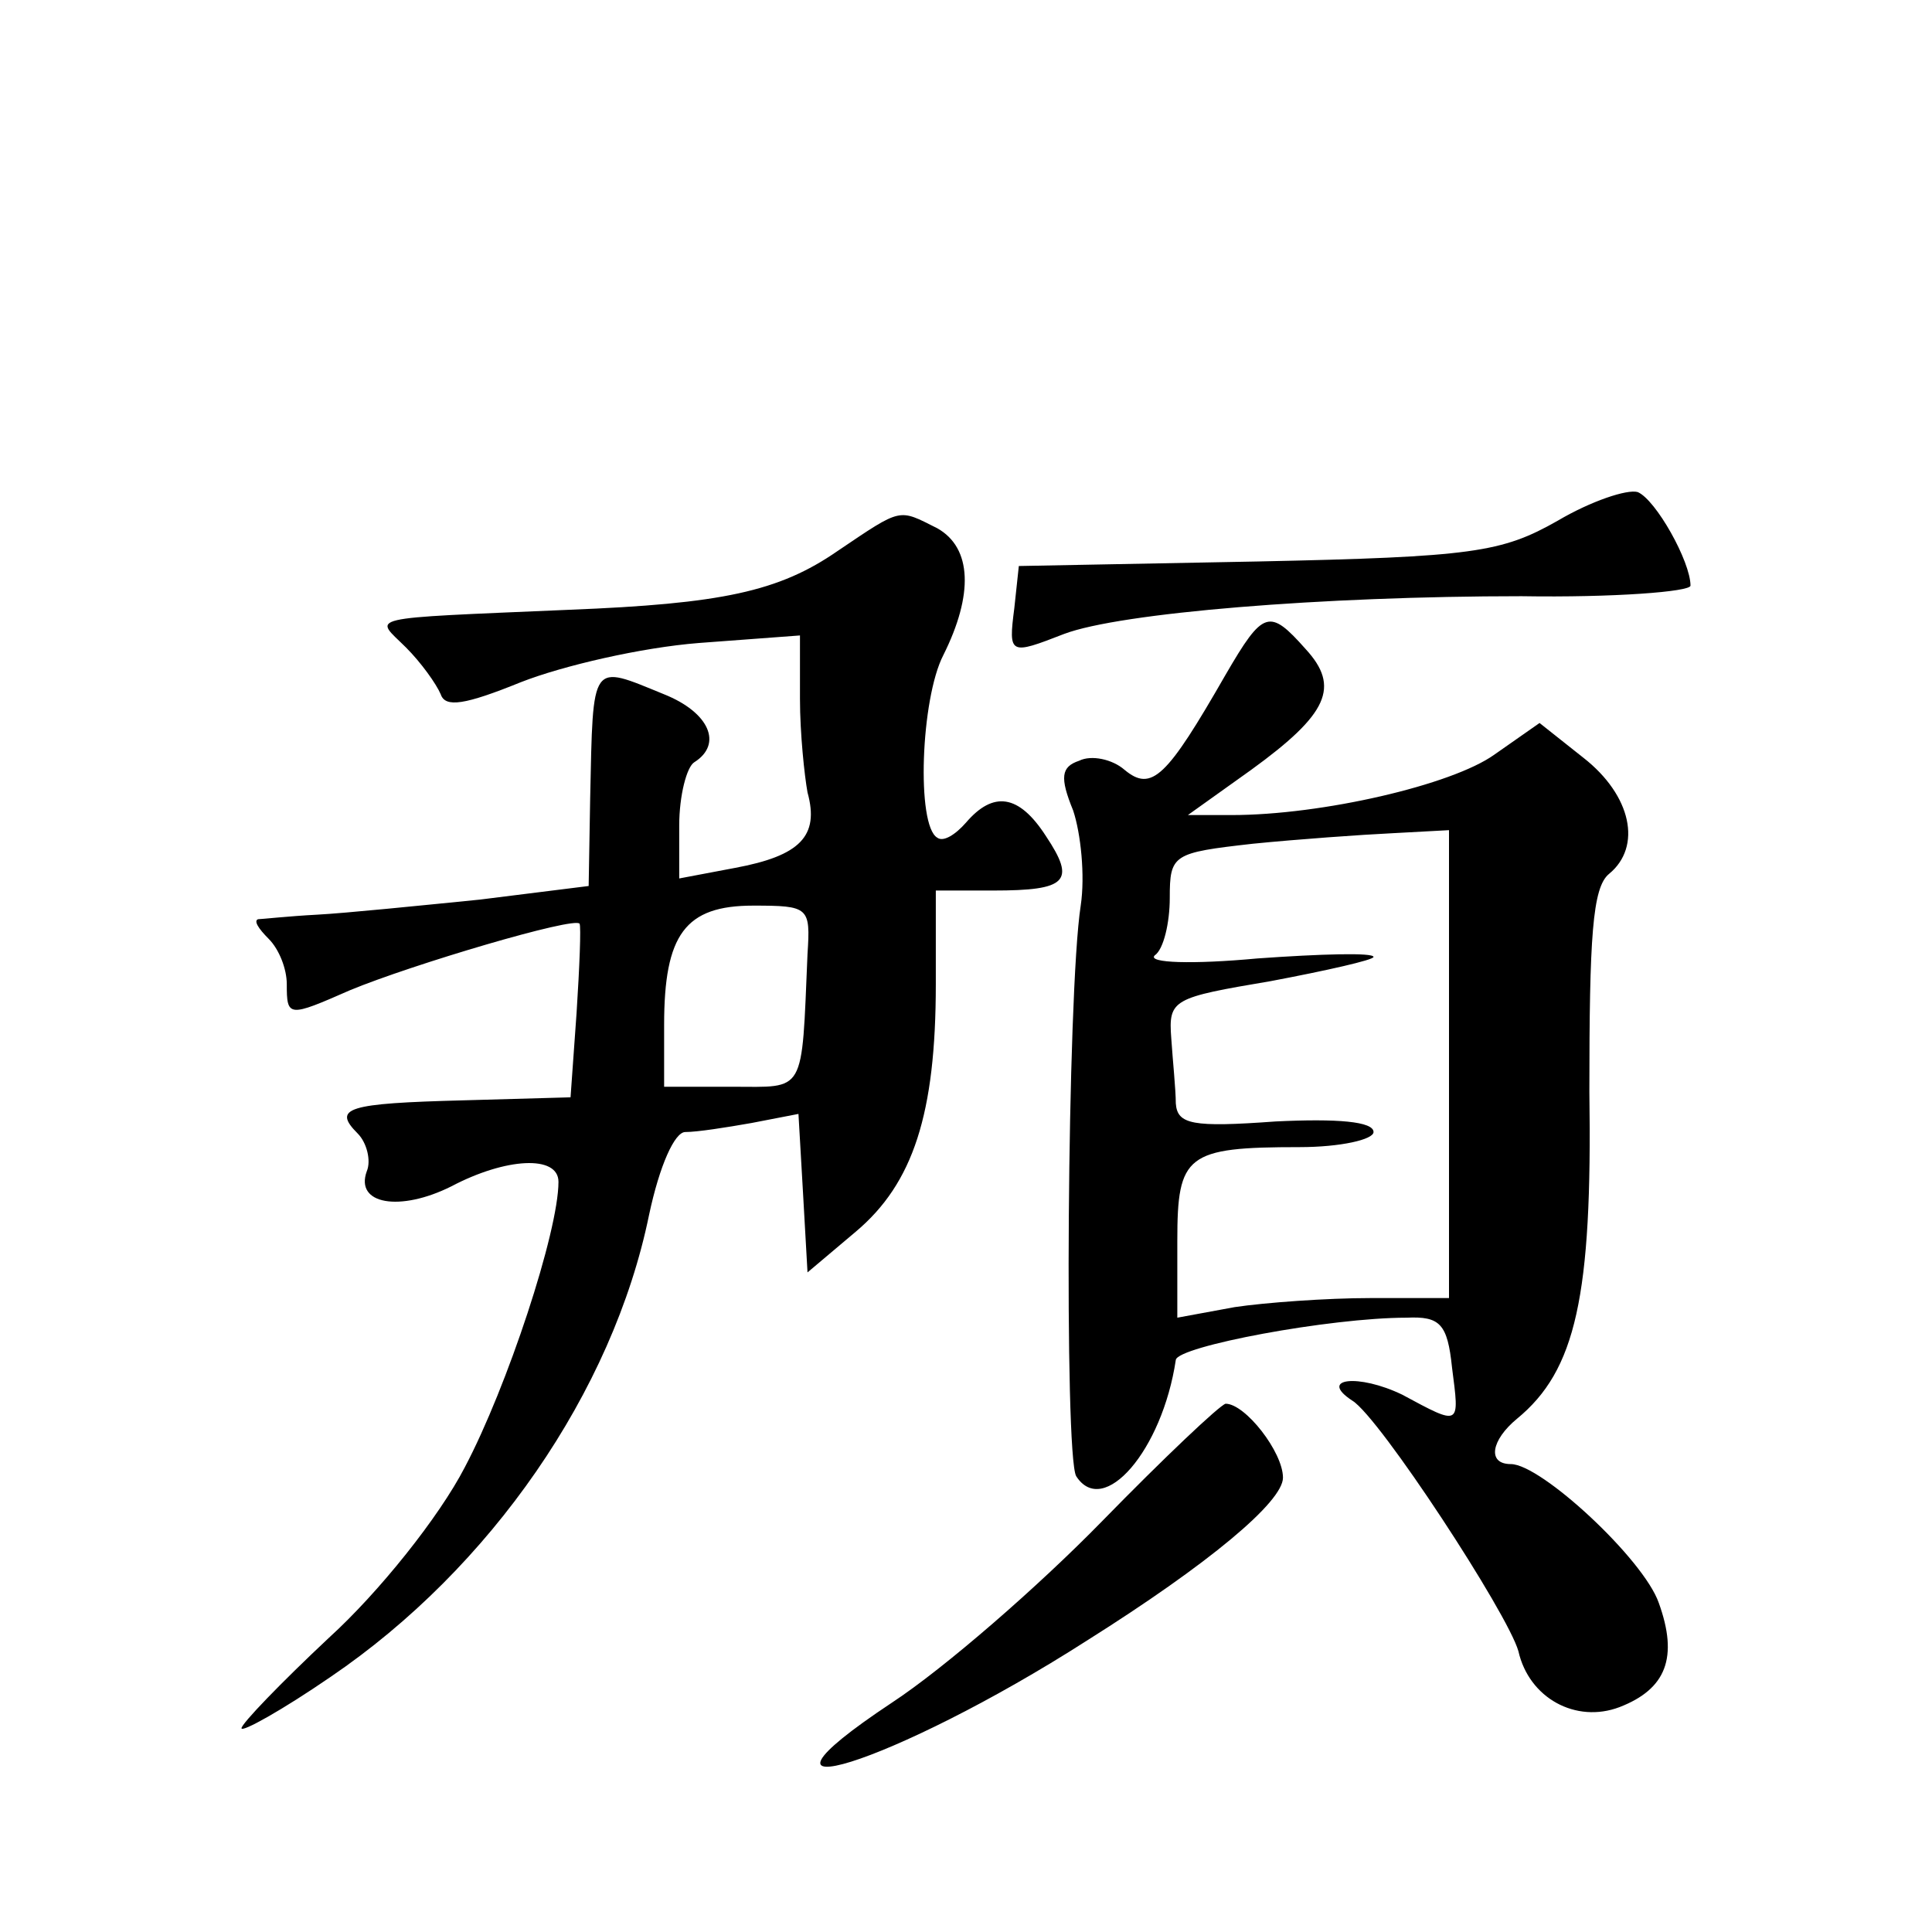<?xml version="1.0" standalone="no"?>
<!DOCTYPE svg PUBLIC "-//W3C//DTD SVG 20010904//EN"
 "http://www.w3.org/TR/2001/REC-SVG-20010904/DTD/svg10.dtd">
<svg version="1.0" xmlns="http://www.w3.org/2000/svg"
 width="128pt" height="128pt" viewBox="0 0 128 128"
 preserveAspectRatio="xMidYMid meet">
<g transform="translate(0,128) scale(0.1,-0.1)"
fill="#0" stroke="none">
<path d="M1032 935 c-37 -21 -56 -24 -199 -27 l-158 -3 -3 -28 c-4 -31 -3 -31 33
-17 37 14 171 25 303 25 61 -1 112 3 112 7 0 16 -23 57 -35 62 -7 2 -31 -6 -53
-19z M555 915 c-39 -27 -77 -35 -178 -39 -139 -6 -129 -4 -108 -25 10 -10 20 -24
23 -31 3 -9 16 -7 53 8 28 11 80 23 118 26 l67 5 0 -42 c0 -23 3 -51 5 -62 8 -29
-5 -42 -48 -50 l-37 -7 0 35 c0 20 5 39 10 42 19 12 10 33 -20 45 -49 20 -47 23
-49 -69 l-1 -58 -72 -9 c-40 -4 -89 -9 -108 -10 -19 -1 -37 -3 -39 -3 -3 -1 0 -6
7 -13 7 -7 12 -20 12 -30 0 -22 1 -22 42 -4 41 17 149 49 152 44 1 -2 0 -28 -2
-59 l-4 -56 -71 -2 c-77 -2 -87 -5 -70 -22 6 -6 9 -18 6 -25 -8 -22 22 -27 56 -10
36 19 71 21 71 3 0 -33 -34 -136 -62 -189 -17 -33 -57 -83 -90 -113 -32 -30 -58
-57 -58 -60 0 -3 27 12 59 34 106 72 187 189 211 306 7 33 17 55 24 55 8 0 27 3
44 6 l31 6 3 -52 3 -53 32 27 c38 32 53 78 53 164 l0 62 38 0 c49 0 55 6 35 36
-18 28 -35 30 -53 9 -7 -8 -15 -13 -19 -10 -14 8 -11 92 4 121 20 40 19 71 -4 84
-26 13 -23 14 -66 -15z m-20 -267 c-4 -94 -1 -88 -50 -88 l-45 0 0 41 c0 60 14
79 59 79 37 0 38 -1 36 -32z M812 833 c-39 -68 -49 -78 -67 -63 -8 7 -22 10 -30
6 -12 -4 -13 -11 -4 -33 5 -15 8 -43 5 -63 -9 -58 -11 -364 -3 -378 18 -28 57 17
66 77 1 9 102 28 153 28 22 1 27 -4 30 -33 5 -39 6 -39 -33 -18 -29 14 -56 11 -33
-4 18 -11 103 -141 110 -166 7 -31 38 -48 67 -37 31 12 39 33 26 69 -10 29 -78
92 -98 92 -16 0 -13 16 4 30 39 32 50 81 48 217 0 102 2 135 13 144 22 18 15 52
-17 77 l-29 23 -30 -21 c-28 -20 -114 -40 -174 -40 l-29 0 42 30 c51 37 59 55 36
80 -24 27 -28 26 -53 -17z m148 -258 l0 -155 -52 0 c-29 0 -70 -3 -90 -6 l-38 -7
0 51 c0 57 6 62 81 62 27 0 49 5 49 10 0 7 -24 9 -65 7 -55 -4 -65 -2 -66 12 0
9 -2 28 -3 43 -2 26 1 27 66 38 37 7 68 14 68 16 0 3 -35 2 -77 -1 -43 -4 -73 -3
-68 2 6 4 10 22 10 38 0 29 2 30 55 36 30 3 72 6 93 7 l37 2 0 -155z M730 272 c-42
-43 -104 -97 -139 -120 -116 -77 1 -41 129 41 81 51 130 92 130 108 0 17 -25 49
-38 49 -4 -1 -41 -36 -82 -78z"/>
</g>
</svg>
